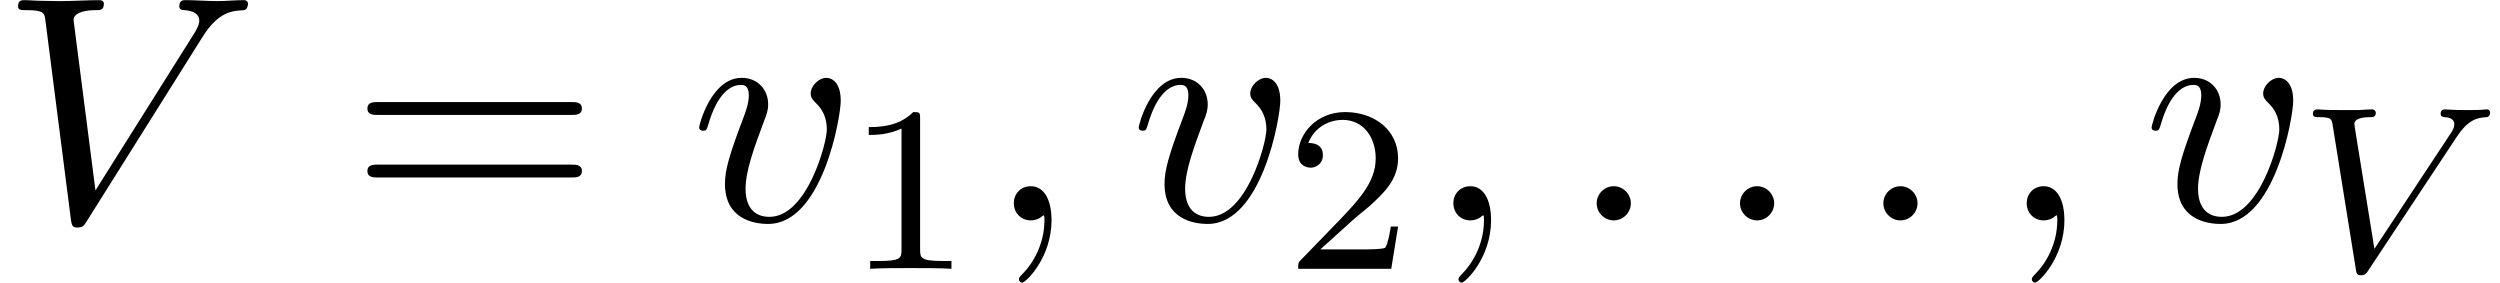 <?xml version='1.0' encoding='UTF-8'?>
<!-- This file was generated by dvisvgm 3.2.2 -->
<svg version='1.1' xmlns='http://www.w3.org/2000/svg' xmlns:xlink='http://www.w3.org/1999/xlink' width='84.566pt' height='9.576pt' viewBox='0 -7.455 84.566 9.576'>
<defs>
<path id='g19-86' d='m6.48-5.332c0-.024-.016-.112-.112-.112s-.064 .024-.646 .024c-.51 0-.725-.024-.757-.024c-.04 0-.159 0-.159 .151c0 .104 .104 .112 .143 .112c.215 .016 .319 .096 .319 .239c0 .128-.072 .231-.112 .295l-2.59 3.921l-.662-4.097c-.008-.072-.016-.112-.016-.135c0-.104 .12-.223 .526-.223c.096 0 .199 0 .199-.151c0-.032-.024-.112-.128-.112c-.072 0-.391 .016-.454 .024h-.502c-.717 0-.821-.024-.893-.024c-.032 0-.151 0-.151 .151c0 .112 .104 .112 .223 .112c.406 0 .414 .072 .446 .271l.781 4.854c.024 .159 .032 .223 .183 .223c.135 0 .183-.072 .239-.159l2.981-4.503c.399-.606 .701-.669 1.02-.685c.088-.008 .12-.088 .12-.151z'/>
<path id='g22-49' d='m3.563 0v-.263h-.279c-.757 0-.781-.096-.781-.391v-4.423c0-.215-.016-.223-.231-.223c-.327 .319-.749 .51-1.506 .51v.263c.215 0 .646 0 1.108-.215v4.089c0 .295-.024 .391-.781 .391h-.279v.263c.327-.024 1.012-.024 1.371-.024s1.052 0 1.379 .024z'/>
<path id='g22-50' d='m3.802-1.427h-.247c-.024 .159-.088 .558-.183 .709c-.048 .064-.654 .064-.781 .064h-1.419l1.076-.972c.128-.12 .462-.383 .59-.494c.494-.454 .964-.893 .964-1.618c0-.948-.797-1.562-1.793-1.562c-.956 0-1.586 .725-1.586 1.435c0 .391 .311 .446 .422 .446c.167 0 .414-.12 .414-.422c0-.414-.399-.414-.494-.414c.231-.582 .765-.781 1.156-.781c.741 0 1.124 .63 1.124 1.299c0 .829-.582 1.435-1.522 2.399l-1.004 1.036c-.096 .088-.096 .104-.096 .303h3.148l.231-1.427z'/>
<path id='g23-61' d='m7.865-3.785c0-.218-.207-.218-.36-.218h-6.535c-.153 0-.36 0-.36 .218s.207 .218 .371 .218h6.513c.164 0 .371 0 .371-.218zm0 2.116c0-.218-.207-.218-.371-.218h-6.513c-.164 0-.371 0-.371 .218s.207 .218 .36 .218h6.535c.153 0 .36 0 .36-.218z'/>
<path id='g20-58' d='m2.095-.578c0-.316-.262-.578-.578-.578s-.578 .262-.578 .578s.262 .578 .578 .578s.578-.262 .578-.578z'/>
<path id='g20-59' d='m2.215-.011c0-.72-.273-1.145-.698-1.145c-.36 0-.578 .273-.578 .578c0 .295 .218 .578 .578 .578c.131 0 .273-.044 .382-.142c.033-.022 .055-.033 .055-.033s.022 .011 .022 .164c0 .807-.382 1.462-.742 1.822c-.12 .12-.12 .142-.12 .175c0 .076 .055 .12 .109 .12c.12 0 .993-.84 .993-2.116z'/>
<path id='g20-86' d='m8.389-7.32c0-.087-.055-.131-.142-.131c-.284 0-.6 .033-.895 .033c-.36 0-.731-.033-1.08-.033c-.065 0-.207 0-.207 .207c0 .12 .098 .131 .175 .131c.295 .022 .502 .131 .502 .36c0 .164-.164 .415-.164 .415l-3.349 5.324l-.742-5.771c0-.185 .251-.327 .753-.327c.153 0 .273 0 .273-.218c0-.098-.087-.12-.153-.12c-.436 0-.905 .033-1.353 .033c-.196 0-.404-.011-.6-.011s-.404-.022-.589-.022c-.076 0-.207 0-.207 .207c0 .131 .098 .131 .273 .131c.611 0 .622 .098 .655 .371l.862 6.731c.033 .218 .076 .251 .218 .251c.175 0 .218-.055 .305-.196l3.927-6.251c.535-.851 .993-.884 1.396-.905c.131-.011 .142-.207 .142-.207z'/>
<path id='g20-118' d='m5.105-4.058c0-.589-.284-.764-.48-.764c-.273 0-.535 .284-.535 .524c0 .142 .055 .207 .175 .327c.229 .218 .371 .502 .371 .895c0 .458-.665 2.956-1.942 2.956c-.556 0-.807-.382-.807-.949c0-.611 .295-1.407 .633-2.313c.076-.185 .131-.338 .131-.545c0-.491-.349-.895-.895-.895c-1.025 0-1.44 1.582-1.44 1.68c0 .109 .131 .109 .131 .109c.109 0 .12-.022 .175-.196c.316-1.102 .785-1.353 1.102-1.353c.087 0 .273 0 .273 .349c0 .273-.109 .567-.185 .764c-.48 1.265-.622 1.767-.622 2.236c0 1.178 .96 1.353 1.462 1.353c1.833 0 2.455-3.611 2.455-4.178z'/>
</defs>
<g id='page682'>
<use x='0' y='0' xlink:href='#g20-86'/>
<use x='11.818' y='0' xlink:href='#g23-61'/>
<use x='23.333' y='0' xlink:href='#g20-118'/>
<use x='28.621' y='1.636' xlink:href='#g22-49'/>
<use x='33.354' y='0' xlink:href='#g20-59'/>
<use x='38.202' y='0' xlink:href='#g20-118'/>
<use x='43.49' y='1.636' xlink:href='#g22-50'/>
<use x='48.222' y='0' xlink:href='#g20-59'/>
<use x='53.071' y='0' xlink:href='#g20-58'/>
<use x='57.919' y='0' xlink:href='#g20-58'/>
<use x='62.768' y='0' xlink:href='#g20-58'/>
<use x='67.616' y='0' xlink:href='#g20-59'/>
<use x='72.465' y='0' xlink:href='#g20-118'/>
<use x='77.752' y='1.689' xlink:href='#g19-86'/>
</g>
</svg>